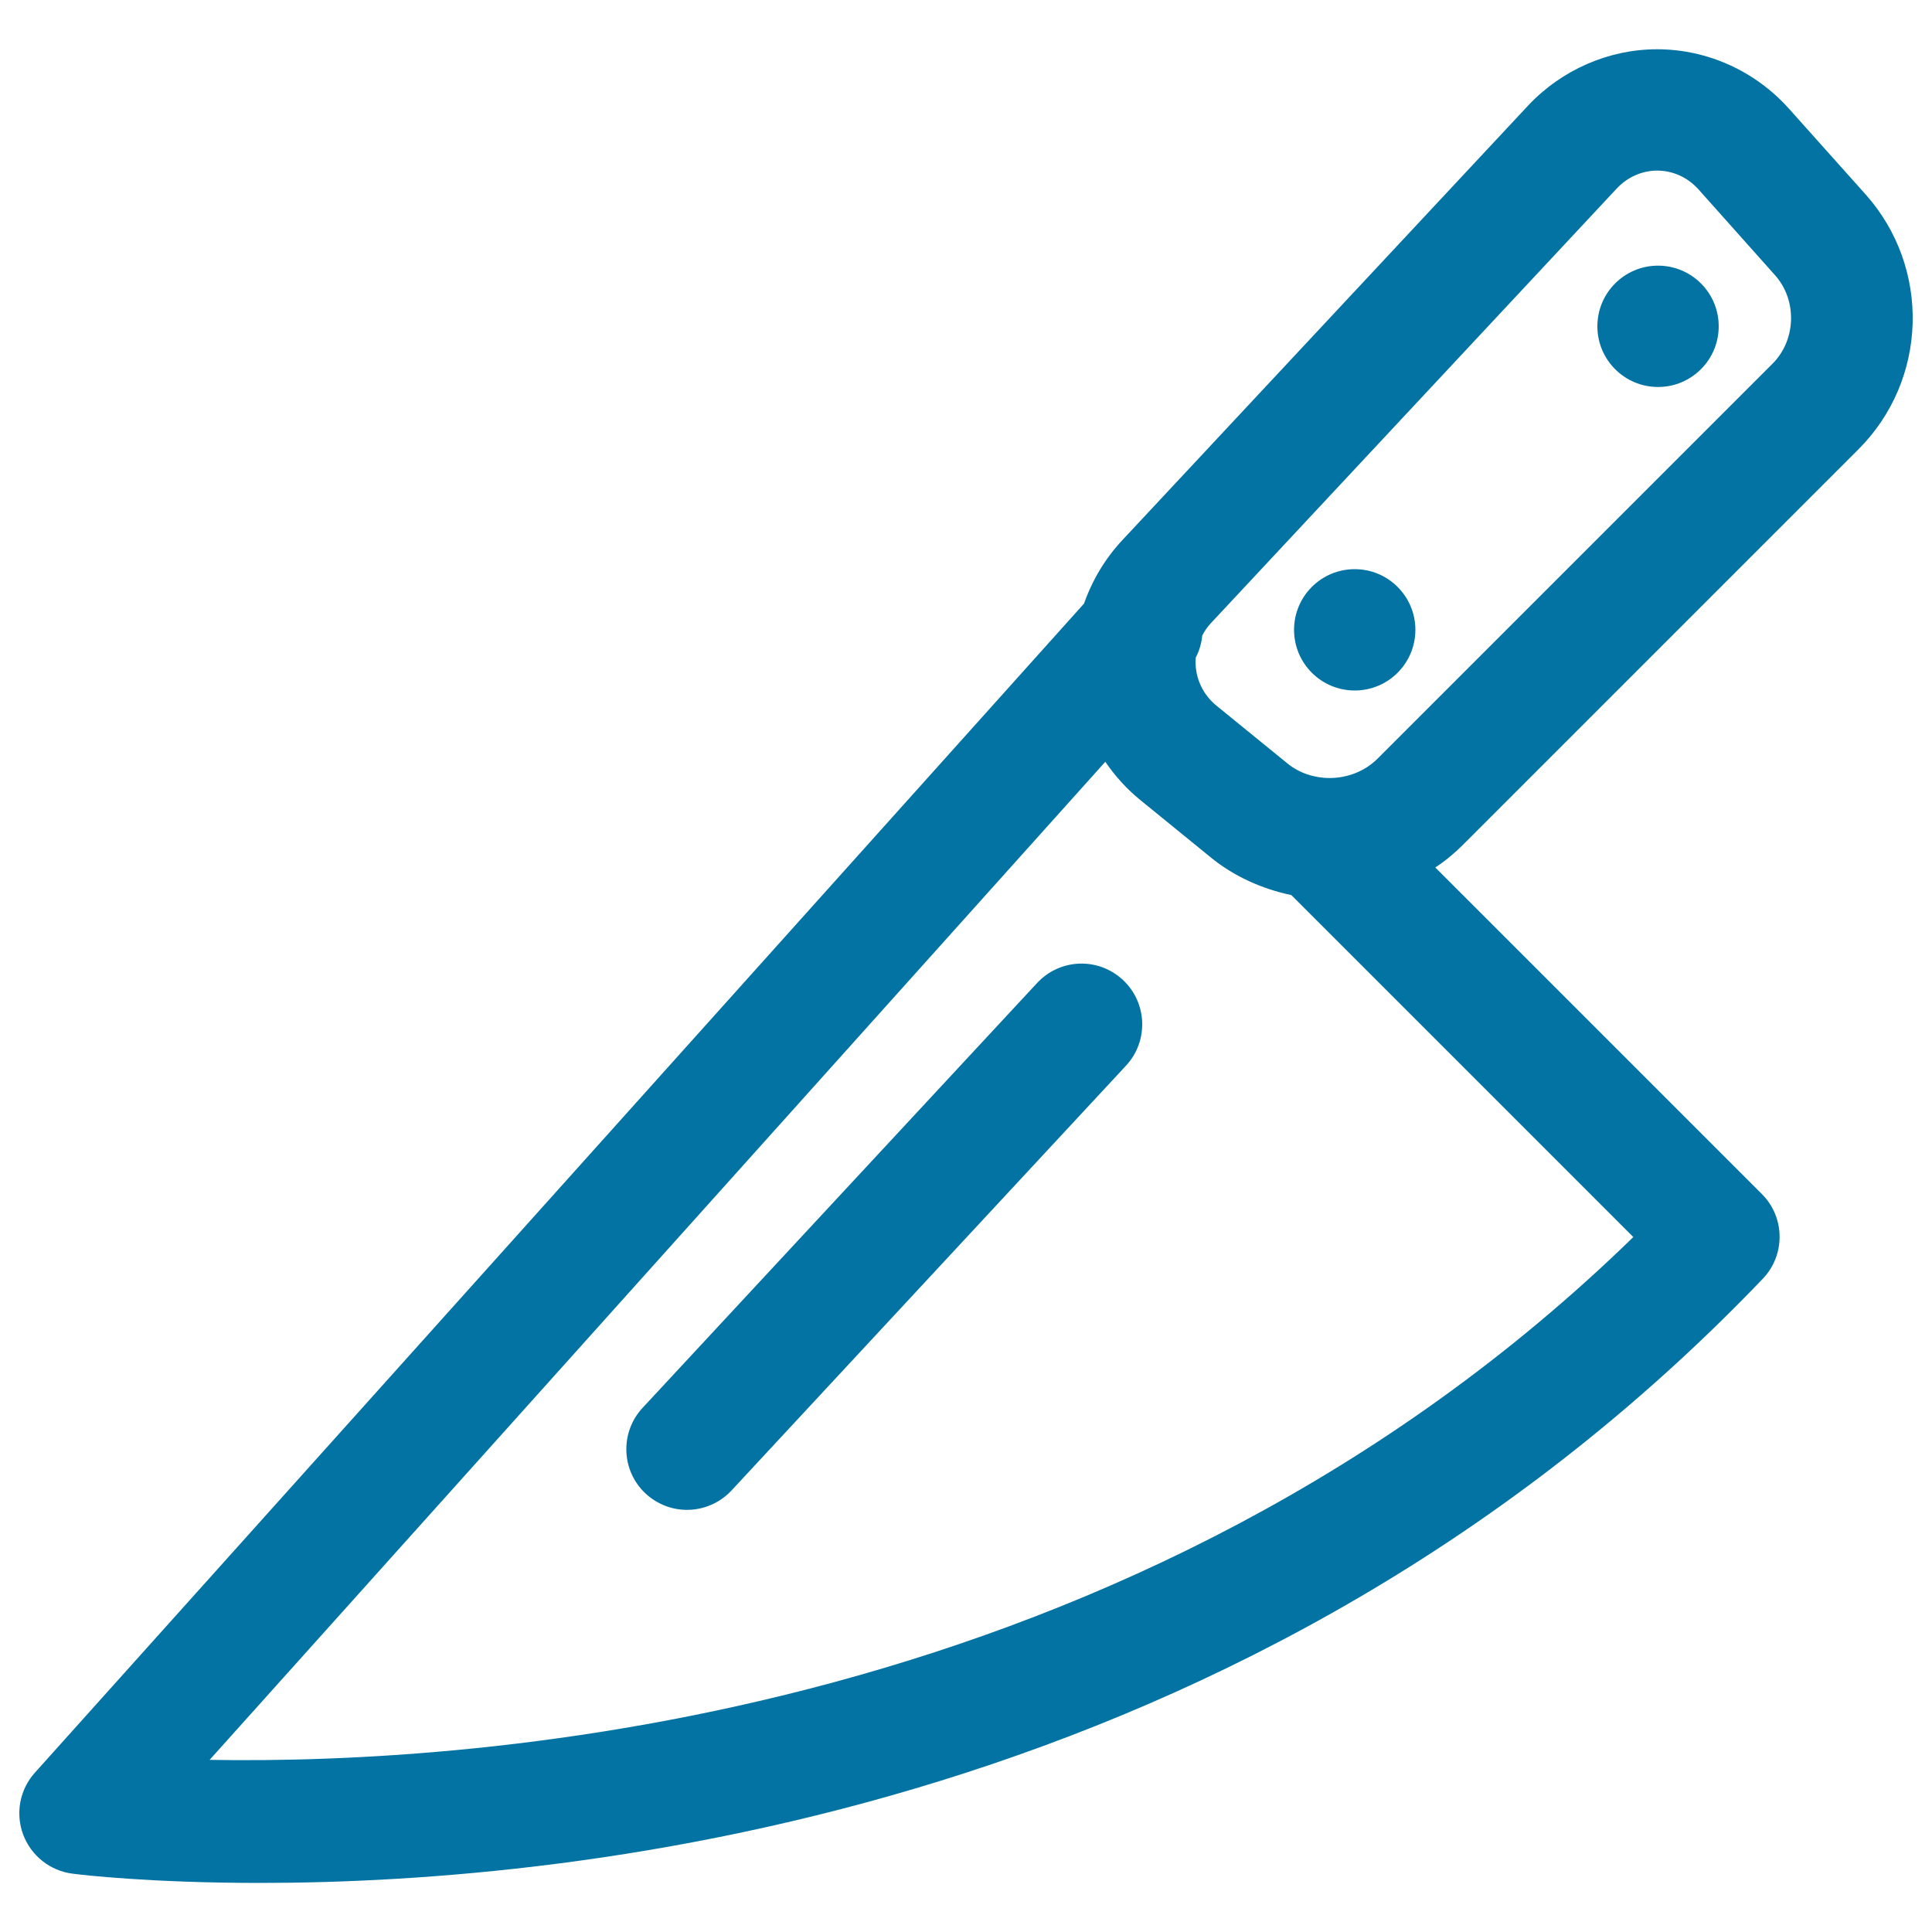 <svg xmlns="http://www.w3.org/2000/svg" viewBox="0 0 1000 1000" style="fill:#0273a2">
<title>Knife Outline SVG icon</title>
<g><g><path d="M961.9,232.6c36-36,37.6-93.9,3.8-131.9L926,56.3c-17.5-19.6-42.4-30.8-68.3-30.8c-25.1,0-49.5,10.7-66.9,29.3L580.9,279.6c-8.9,9.5-15.6,20.8-19.8,32.8L18,917.6c-7.8,8.7-10.1,21-6,32c4.1,10.9,13.9,18.7,25.5,20.2c5.3,0.7,41,4.8,97,4.8c166.8,0,514-36.9,777.9-312.7c11.8-12.3,11.6-31.9-0.5-43.9L742.9,449c5.2-3.4,10-7.4,14.4-11.8L961.9,232.6z M836.8,97.6c5.8-6.2,13.4-9.3,21-9.3c7.8,0,15.6,3.3,21.4,9.8l39.6,44.4c11.5,12.9,10.9,33.5-1.3,45.7L712.9,392.8c-6.6,6.5-15.6,9.9-24.7,9.9c-7.8,0-15.7-2.5-21.9-7.6l-36.6-29.8c-7.9-6.4-11.5-15.8-10.8-24.9c1.9-3.6,3-7.5,3.4-11.5c1.2-2.3,2.6-4.4,4.5-6.4L836.8,97.6z M108.5,910.9l463.6-516.6c5,7.3,11,14,18,19.7l36.6,29.8c12,9.8,26.5,16.3,41.7,19.5l177,177C588.1,890.9,247.4,913.3,108.5,910.9z"/><path d="M536.8,508.8L332.6,728.7c-11.8,12.7-11.1,32.6,1.6,44.4c6.1,5.6,13.7,8.4,21.4,8.4c8.4,0,16.8-3.4,23-10l204.2-219.9c11.8-12.7,11.1-32.6-1.6-44.4C568.4,495.3,548.6,496.1,536.8,508.8z"/><circle cx="701.2" cy="326" r="31.4"/><circle cx="858.2" cy="168.9" r="31.4"/></g></g>
</svg>